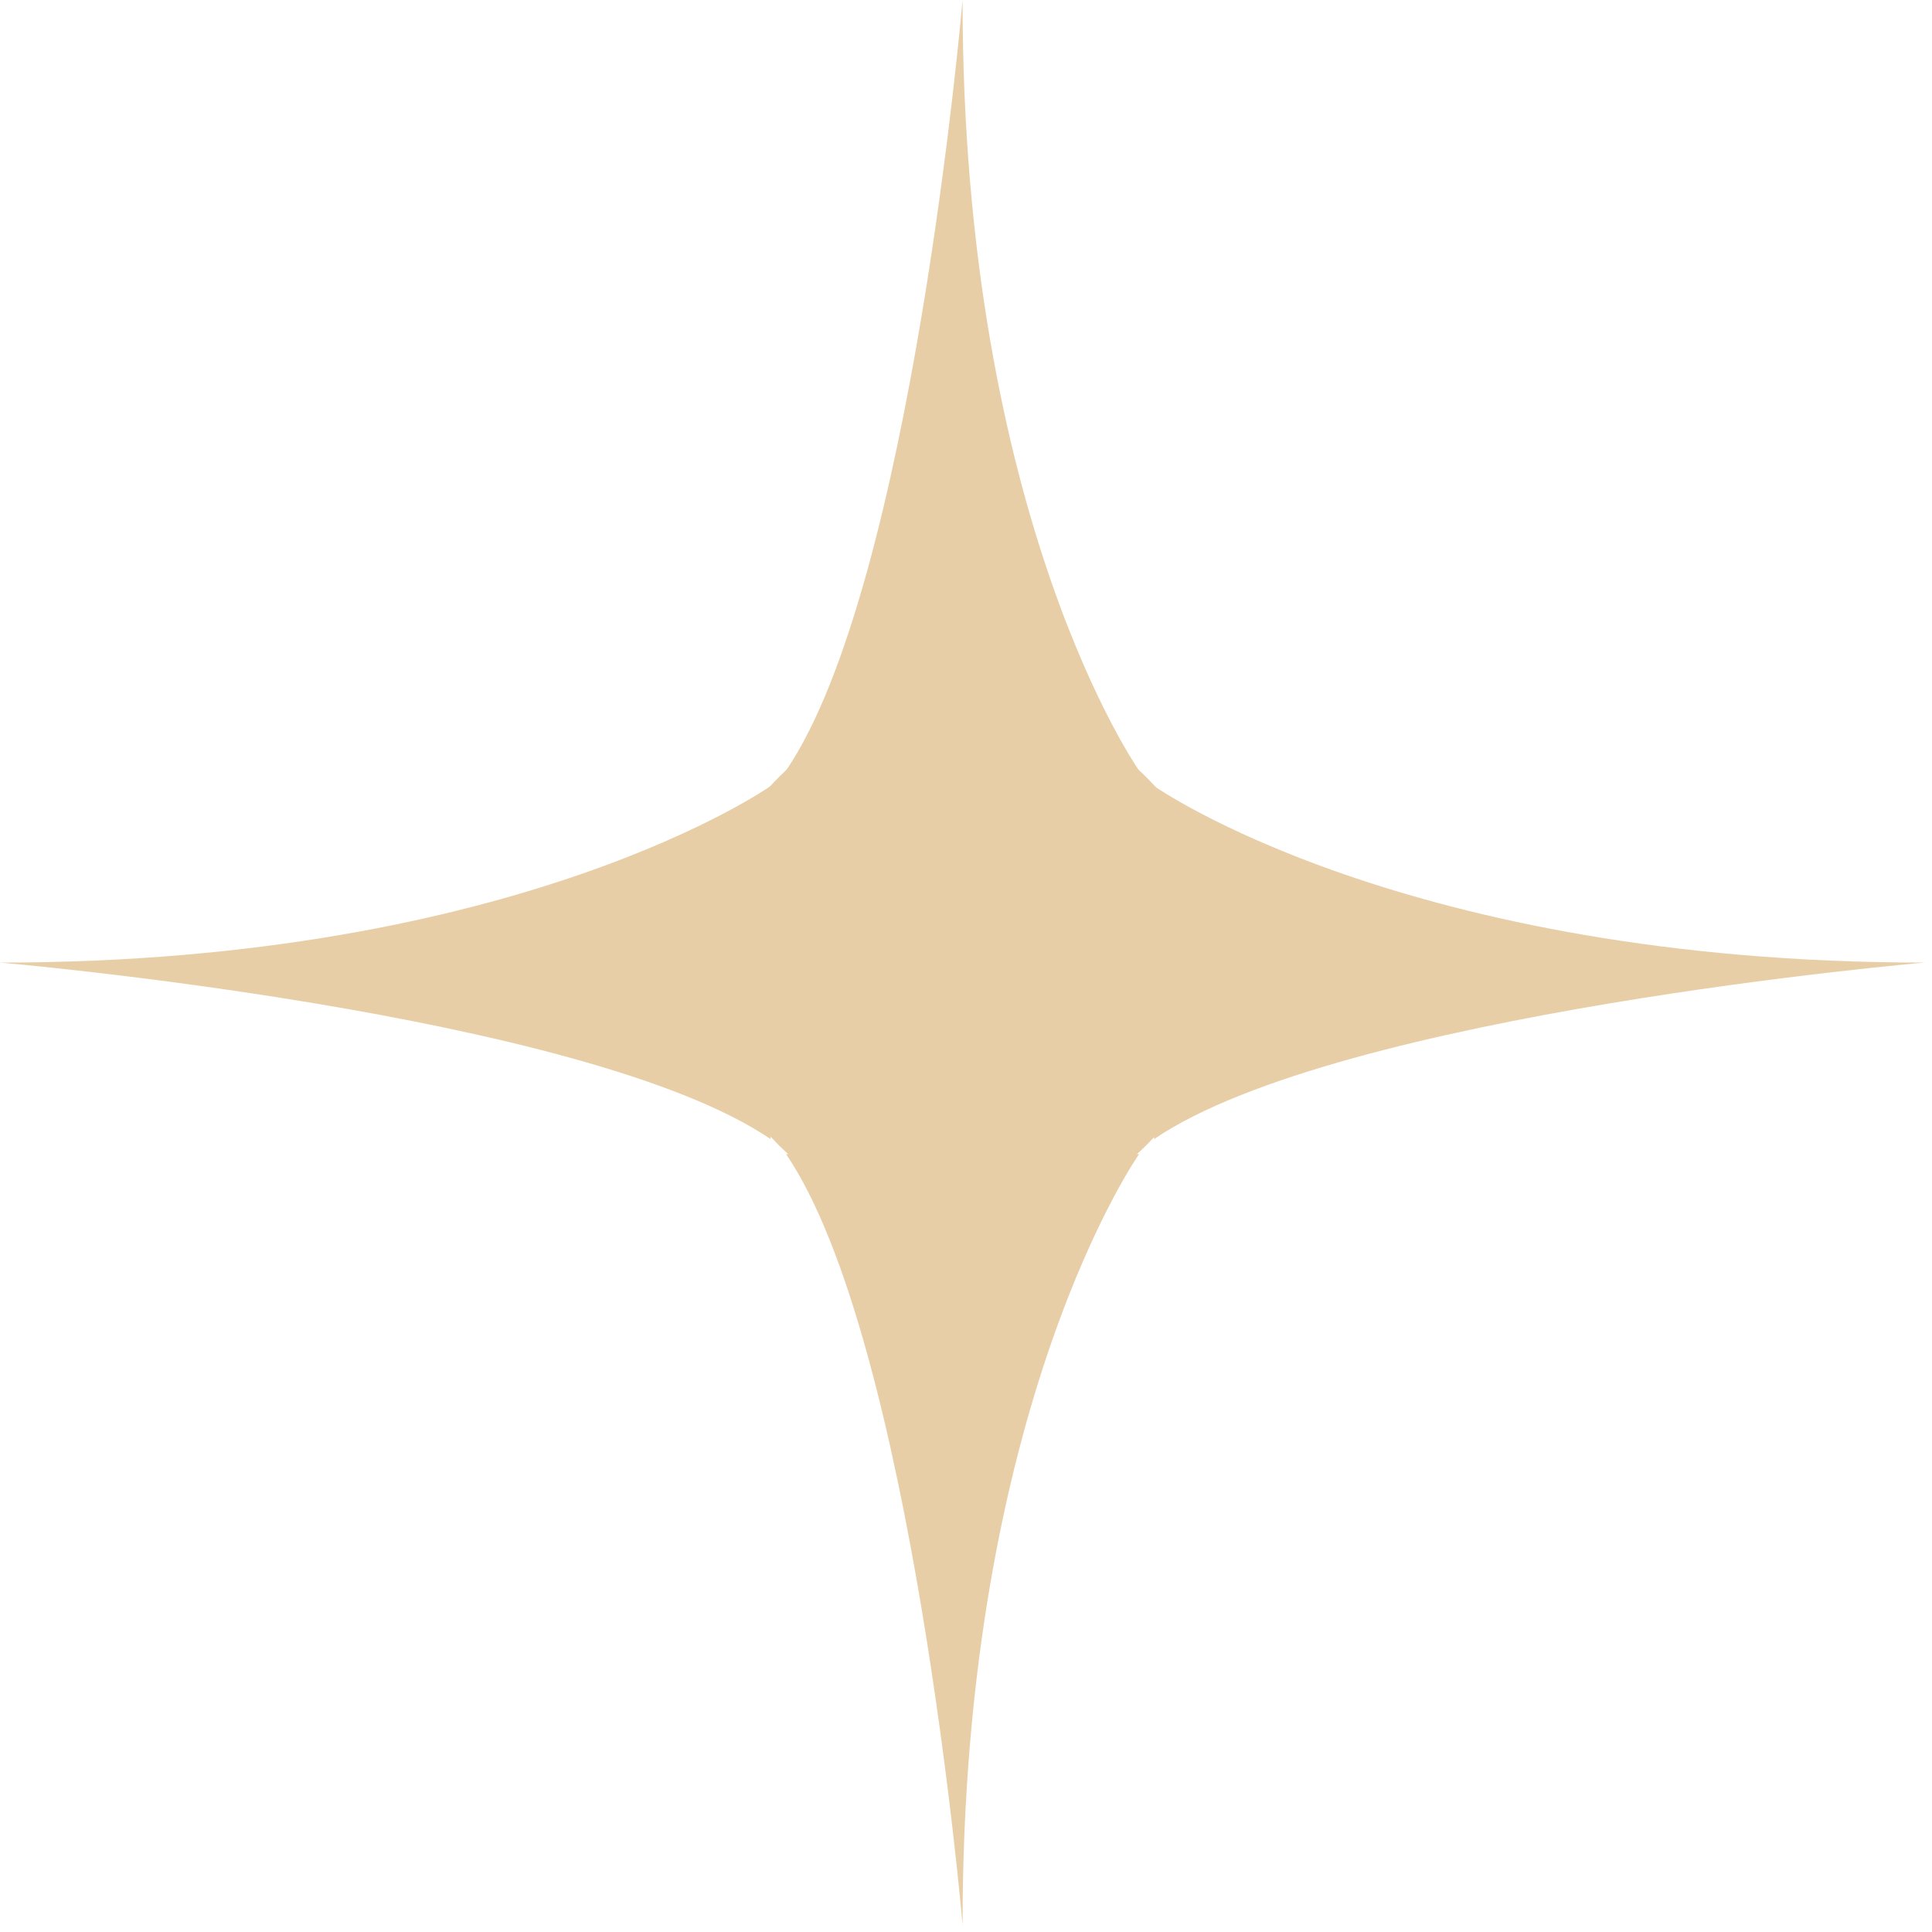 <?xml version="1.0" encoding="UTF-8"?> <svg xmlns="http://www.w3.org/2000/svg" width="100" height="100" viewBox="0 0 100 100" fill="none"> <path d="M49.822 63.212C42.389 63.212 36.363 57.185 36.363 49.752C36.363 42.318 42.389 36.292 49.822 36.292C57.256 36.292 63.282 42.318 63.282 49.752C63.282 57.185 57.256 63.212 49.822 63.212Z" fill="#E8CEA6"></path> <path d="M58.96 39.886C58.96 39.886 49.822 26.943 49.822 0C49.822 0 47.215 30.302 40.685 39.886H58.96Z" fill="#E8CEA6"></path> <path d="M58.96 59.735C58.96 59.735 49.822 72.678 49.822 99.621C49.822 99.621 47.215 69.319 40.685 59.735H58.96Z" fill="#E8CEA6"></path> <path d="M39.886 40.685C39.886 40.685 26.943 49.823 -0 49.823C-0 49.823 30.302 52.43 39.886 58.96V40.685Z" fill="#E8CEA6"></path> <path d="M59.735 40.685C59.735 40.685 72.678 49.823 99.621 49.823C99.621 49.823 69.319 52.43 59.735 58.96V40.685Z" fill="#E8CEA6"></path> </svg> 